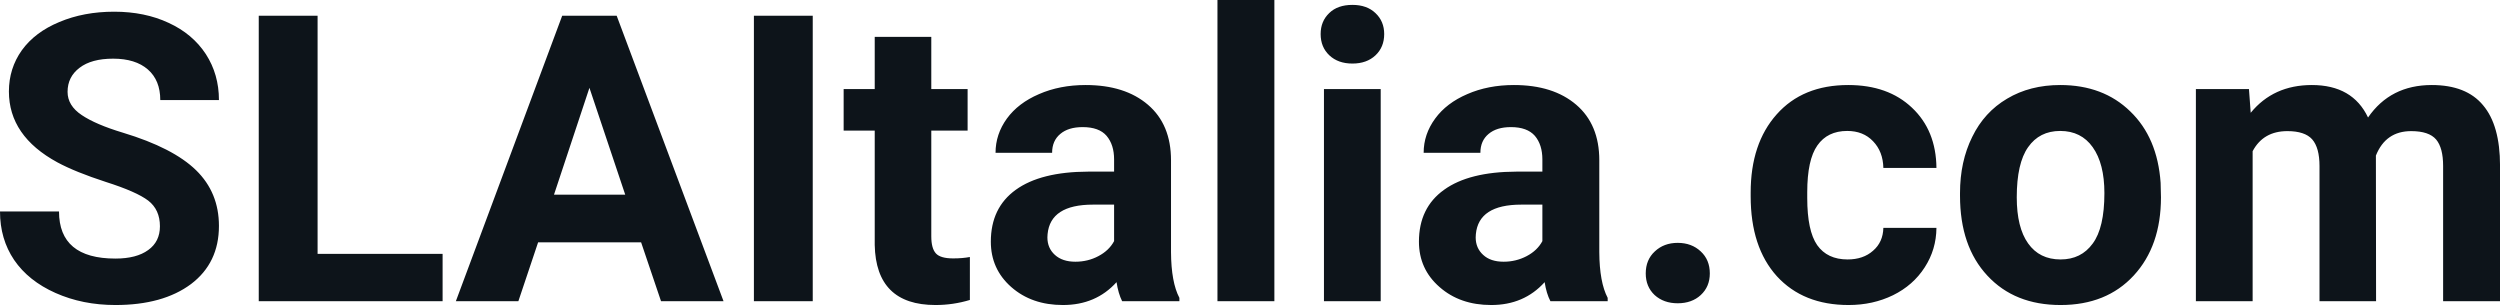 <?xml version="1.0" encoding="UTF-8" standalone="yes"?>
<svg xmlns="http://www.w3.org/2000/svg" width="100%" height="100%" viewBox="0 0 143.188 17.475" fill="#0d141a">
  <path d="M9.16 12.96L9.16 12.96Q9.16 12.01 8.49 11.49Q7.82 10.98 6.06 10.42Q4.31 9.85 3.29 9.30L3.29 9.30Q0.51 7.79 0.51 5.24L0.51 5.24Q0.51 3.92 1.25 2.88Q2.00 1.84 3.40 1.26Q4.80 0.67 6.54 0.67L6.54 0.67Q8.29 0.67 9.66 1.31Q11.03 1.94 11.79 3.10Q12.54 4.26 12.54 5.73L12.54 5.73L9.18 5.73Q9.18 4.60 8.47 3.98Q7.76 3.36 6.48 3.36L6.48 3.36Q5.24 3.36 4.56 3.88Q3.87 4.40 3.87 5.26L3.87 5.26Q3.87 6.05 4.68 6.59Q5.48 7.13 7.04 7.60L7.04 7.60Q9.92 8.47 11.23 9.75Q12.54 11.03 12.54 12.94L12.54 12.94Q12.54 15.06 10.94 16.27Q9.33 17.47 6.61 17.47L6.61 17.47Q4.73 17.47 3.18 16.78Q1.63 16.09 0.81 14.89Q0 13.69 0 12.11L0 12.11L3.38 12.11Q3.38 14.81 6.61 14.81L6.61 14.81Q7.82 14.81 8.49 14.32Q9.16 13.84 9.16 12.96ZM18.19 0.90L18.19 14.54L25.35 14.54L25.35 17.25L14.82 17.25L14.82 0.90L18.19 0.90ZM37.86 17.25L36.72 13.88L30.82 13.88L29.69 17.25L26.11 17.25L32.20 0.90L35.32 0.90L41.44 17.25L37.86 17.25ZM33.76 5.03L31.73 11.15L35.81 11.15L33.76 5.03ZM46.55 0.90L46.55 17.25L43.18 17.25L43.18 0.90L46.55 0.90ZM50.10 2.11L53.34 2.11L53.34 5.10L55.42 5.10L55.42 7.48L53.34 7.48L53.34 13.54Q53.34 14.22 53.60 14.51Q53.86 14.80 54.59 14.80L54.59 14.80Q55.13 14.80 55.55 14.72L55.55 14.72L55.55 17.18Q54.59 17.47 53.58 17.47L53.58 17.47Q50.17 17.47 50.10 14.03L50.10 14.03L50.10 7.48L48.32 7.48L48.32 5.10L50.10 5.10L50.10 2.11ZM67.55 17.25L64.27 17.25Q64.05 16.81 63.95 16.16L63.95 16.16Q62.77 17.47 60.88 17.47L60.88 17.47Q59.09 17.47 57.92 16.44Q56.75 15.41 56.75 13.84L56.75 13.84Q56.75 11.90 58.18 10.87Q59.61 9.84 62.32 9.83L62.32 9.83L63.81 9.83L63.81 9.13Q63.81 8.29 63.38 7.78Q62.95 7.28 62.01 7.28L62.01 7.28Q61.19 7.28 60.73 7.67Q60.26 8.06 60.26 8.75L60.26 8.75L57.02 8.75Q57.02 7.69 57.67 6.79Q58.32 5.90 59.51 5.39Q60.70 4.87 62.18 4.87L62.18 4.87Q64.43 4.87 65.75 6.00Q67.07 7.13 67.07 9.18L67.07 9.18L67.07 14.44Q67.08 16.17 67.55 17.06L67.55 17.06L67.55 17.25ZM61.59 14.99L61.59 14.99Q62.31 14.99 62.91 14.67Q63.52 14.35 63.81 13.81L63.81 13.81L63.81 11.72L62.60 11.72Q60.16 11.72 60.00 13.41L60.00 13.41L59.99 13.60Q59.99 14.21 60.42 14.60Q60.85 14.99 61.59 14.99ZM72.99 0L72.99 17.25L69.73 17.25L69.73 0L72.99 0ZM79.08 5.10L79.08 17.25L75.83 17.25L75.83 5.10L79.08 5.10ZM75.64 1.95L75.64 1.95Q75.64 1.22 76.13 0.75Q76.61 0.28 77.46 0.28L77.46 0.28Q78.29 0.28 78.78 0.75Q79.28 1.22 79.28 1.95L79.28 1.95Q79.28 2.70 78.78 3.17Q78.28 3.64 77.46 3.64Q76.64 3.64 76.14 3.17Q75.64 2.70 75.64 1.95ZM92.08 17.25L88.80 17.25Q88.57 16.81 88.47 16.16L88.47 16.16Q87.29 17.47 85.41 17.47L85.41 17.47Q83.62 17.47 82.45 16.44Q81.27 15.41 81.27 13.84L81.27 13.84Q81.27 11.90 82.71 10.87Q84.14 9.84 86.85 9.83L86.85 9.83L88.34 9.83L88.34 9.13Q88.34 8.29 87.91 7.78Q87.47 7.28 86.54 7.28L86.54 7.28Q85.72 7.28 85.26 7.67Q84.79 8.06 84.79 8.75L84.79 8.75L81.54 8.75Q81.54 7.69 82.20 6.79Q82.85 5.90 84.04 5.39Q85.23 4.87 86.71 4.87L86.71 4.87Q88.96 4.87 90.28 6.00Q91.60 7.13 91.60 9.18L91.60 9.18L91.60 14.44Q91.61 16.17 92.08 17.06L92.08 17.06L92.08 17.25ZM86.12 14.99L86.12 14.99Q86.83 14.99 87.44 14.67Q88.05 14.35 88.34 13.81L88.34 13.81L88.34 11.72L87.13 11.72Q84.69 11.72 84.53 13.41L84.53 13.41L84.52 13.60Q84.52 14.21 84.95 14.60Q85.37 14.99 86.12 14.99ZM94.26 15.66L94.26 15.66Q94.26 14.88 94.78 14.40Q95.30 13.91 96.09 13.91L96.09 13.91Q96.89 13.91 97.41 14.40Q97.93 14.88 97.93 15.66L97.93 15.66Q97.93 16.42 97.41 16.90Q96.90 17.37 96.09 17.37L96.09 17.37Q95.29 17.37 94.77 16.90Q94.26 16.42 94.26 15.66ZM105.82 14.86L105.82 14.86Q106.72 14.86 107.28 14.36Q107.85 13.87 107.87 13.05L107.87 13.05L110.91 13.05Q110.90 14.29 110.24 15.31Q109.58 16.34 108.42 16.91Q107.27 17.47 105.88 17.47L105.88 17.47Q103.28 17.47 101.77 15.82Q100.27 14.16 100.27 11.24L100.27 11.24L100.27 11.03Q100.27 8.22 101.76 6.55Q103.25 4.87 105.86 4.87L105.86 4.87Q108.14 4.87 109.51 6.17Q110.89 7.47 110.91 9.62L110.91 9.62L107.87 9.62Q107.85 8.68 107.28 8.09Q106.72 7.50 105.80 7.50L105.80 7.50Q104.67 7.50 104.09 8.33Q103.51 9.15 103.51 11.01L103.51 11.01L103.51 11.34Q103.51 13.22 104.08 14.04Q104.66 14.86 105.82 14.86ZM112.26 11.21L112.26 11.06Q112.26 9.25 112.96 7.84Q113.65 6.42 114.96 5.65Q116.27 4.87 118.00 4.87L118.00 4.87Q120.46 4.87 122.01 6.38Q123.57 7.88 123.75 10.47L123.75 10.47L123.77 11.30Q123.77 14.09 122.21 15.78Q120.65 17.47 118.02 17.47Q115.39 17.47 113.83 15.79Q112.26 14.11 112.26 11.21L112.26 11.21ZM115.51 11.30L115.51 11.30Q115.51 13.03 116.16 13.94Q116.81 14.86 118.02 14.86L118.02 14.86Q119.20 14.86 119.86 13.95Q120.53 13.05 120.53 11.06L120.53 11.06Q120.53 9.37 119.86 8.43Q119.20 7.50 118.00 7.50L118.00 7.50Q116.81 7.50 116.16 8.43Q115.51 9.35 115.51 11.30ZM125.77 5.10L128.81 5.10L128.91 6.46Q130.21 4.87 132.41 4.87L132.41 4.87Q134.75 4.87 135.63 6.73L135.63 6.73Q136.91 4.87 139.28 4.87L139.28 4.87Q141.26 4.87 142.22 6.03Q143.19 7.18 143.19 9.49L143.19 9.49L143.19 17.25L139.93 17.25L139.93 9.50Q139.93 8.47 139.53 7.99Q139.12 7.51 138.10 7.51L138.10 7.51Q136.64 7.51 136.08 8.91L136.08 8.91L136.09 17.25L132.85 17.25L132.85 9.51Q132.85 8.46 132.43 7.98Q132.01 7.51 131.01 7.51L131.01 7.51Q129.63 7.51 129.02 8.66L129.02 8.66L129.02 17.25L125.77 17.25L125.77 5.10Z" preserveAspectRatio="none"/>
</svg>